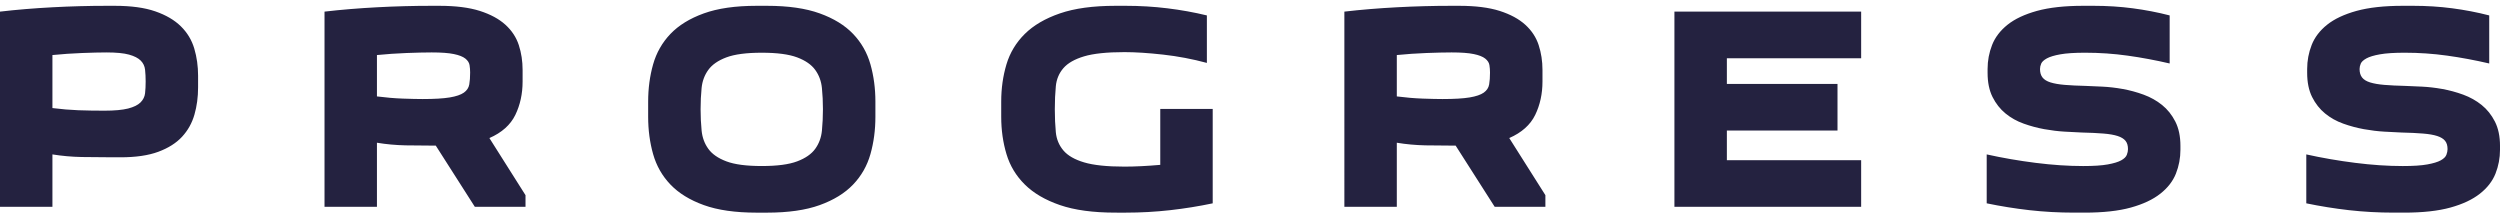 <?xml version="1.0" encoding="UTF-8"?> <!-- Generator: Adobe Illustrator 23.0.1, SVG Export Plug-In . SVG Version: 6.00 Build 0) --> <svg xmlns="http://www.w3.org/2000/svg" xmlns:xlink="http://www.w3.org/1999/xlink" id="Layer_1" x="0px" y="0px" width="206px" height="18px" viewBox="0 0 206 18" xml:space="preserve"> <path fill-rule="evenodd" clip-rule="evenodd" fill="#242240" d="M16.322,7.2c0,0.801-0.1,1.549-0.3,2.244 c-0.2,0.697-0.54,1.304-1.02,1.824c-0.481,0.52-1.133,0.932-1.957,1.238c-0.824,0.305-1.86,0.455-3.108,0.455H9.265 c-0.864,0-1.708-0.008-2.532-0.023c-0.824-0.016-1.628-0.088-2.413-0.215v4.318H0V0.958c1.376-0.16,2.82-0.279,4.332-0.359 c1.513-0.08,2.997-0.12,4.453-0.12h0.672c1.344,0,2.457,0.151,3.336,0.456c0.88,0.304,1.584,0.716,2.113,1.237 c0.528,0.52,0.896,1.131,1.104,1.836c0.208,0.704,0.312,1.448,0.312,2.232L16.322,7.2L16.322,7.2z M8.593,9.12 c0.848,0,1.504-0.061,1.968-0.179c0.464-0.12,0.805-0.288,1.021-0.504c0.216-0.217,0.34-0.469,0.372-0.756 c0.032-0.289,0.048-0.609,0.048-0.961c0-0.352-0.016-0.676-0.048-0.972c-0.032-0.296-0.152-0.548-0.36-0.756S11.065,4.62,10.633,4.5 c-0.432-0.12-1.056-0.18-1.872-0.18c-0.512,0-1.181,0.017-2.005,0.048C5.933,4.4,5.121,4.456,4.32,4.536v4.369 C5.073,9,5.785,9.059,6.457,9.084C7.129,9.108,7.841,9.12,8.593,9.12L8.593,9.12z M39.126,17.041L35.909,12 c-0.864,0-1.696-0.008-2.497-0.023c-0.8-0.018-1.584-0.088-2.352-0.217v5.281h-4.32V0.958c1.376-0.16,2.82-0.279,4.333-0.359 c1.512-0.08,2.997-0.12,4.453-0.12h0.672c1.344,0,2.457,0.14,3.336,0.419c0.881,0.282,1.584,0.662,2.112,1.141 c0.528,0.48,0.896,1.04,1.104,1.68c0.208,0.641,0.312,1.321,0.312,2.042V6.72c0,1.008-0.2,1.925-0.6,2.75 c-0.4,0.822-1.112,1.458-2.136,1.906l2.976,4.707v0.959L39.126,17.041L39.126,17.041z M35.573,4.32c-0.56,0-1.252,0.017-2.077,0.048 C32.672,4.4,31.86,4.456,31.06,4.536v3.409c0.752,0.096,1.464,0.156,2.136,0.18s1.216,0.036,1.632,0.036 c0.96,0,1.704-0.044,2.232-0.132s0.916-0.221,1.164-0.396c0.248-0.176,0.396-0.4,0.444-0.672c0.048-0.271,0.072-0.6,0.072-0.983 c0-0.208-0.016-0.412-0.048-0.612c-0.032-0.199-0.148-0.38-0.348-0.54c-0.2-0.159-0.516-0.284-0.948-0.372 C36.965,4.364,36.357,4.32,35.573,4.32L35.573,4.32z M53.408,8.376c0-1.088,0.136-2.112,0.408-3.073 c0.272-0.959,0.748-1.795,1.428-2.508c0.68-0.712,1.597-1.275,2.749-1.691c1.152-0.417,2.601-0.625,4.345-0.625h0.864 c1.744,0,3.193,0.208,4.345,0.625c1.152,0.416,2.068,0.979,2.749,1.691c0.68,0.713,1.156,1.549,1.428,2.508 c0.272,0.961,0.408,1.984,0.408,3.073v1.248c0,1.087-0.136,2.113-0.408,3.074c-0.272,0.961-0.748,1.797-1.428,2.508 c-0.68,0.713-1.597,1.277-2.749,1.693s-2.601,0.623-4.345,0.623h-0.864c-1.744,0-3.193-0.207-4.345-0.623s-2.068-0.98-2.749-1.693 c-0.68-0.711-1.156-1.547-1.428-2.508s-0.408-1.986-0.408-3.074V8.376L53.408,8.376z M57.729,9c0,0.607,0.028,1.195,0.084,1.763 c0.056,0.568,0.24,1.068,0.552,1.5c0.312,0.434,0.808,0.777,1.488,1.033c0.68,0.258,1.652,0.385,2.917,0.385 s2.236-0.127,2.916-0.385c0.681-0.256,1.177-0.6,1.489-1.033c0.312-0.432,0.496-0.932,0.552-1.5C67.782,10.195,67.81,9.608,67.81,9 s-0.028-1.193-0.084-1.752c-0.056-0.561-0.24-1.057-0.552-1.488s-0.808-0.776-1.489-1.032c-0.68-0.256-1.652-0.384-2.916-0.384 s-2.236,0.128-2.917,0.384s-1.176,0.601-1.488,1.032s-0.496,0.928-0.552,1.488C57.757,7.808,57.729,8.393,57.729,9L57.729,9z M99.927,8.977v7.777c-1.136,0.24-2.305,0.428-3.504,0.564c-1.2,0.135-2.417,0.203-3.649,0.203H91.91 c-1.84,0-3.364-0.207-4.573-0.623c-1.208-0.416-2.172-0.98-2.892-1.693c-0.72-0.711-1.224-1.547-1.512-2.508S82.5,10.711,82.5,9.624 V8.376c0-1.088,0.144-2.112,0.432-3.073c0.288-0.959,0.792-1.795,1.512-2.508c0.72-0.712,1.685-1.275,2.892-1.691 c1.209-0.417,2.733-0.625,4.573-0.625h0.864c1.152,0,2.289,0.067,3.409,0.204c1.12,0.136,2.208,0.332,3.265,0.588v3.913 c-1.185-0.32-2.389-0.549-3.612-0.685c-1.225-0.136-2.285-0.204-3.181-0.204c-1.44,0-2.549,0.116-3.325,0.348 c-0.776,0.232-1.345,0.557-1.705,0.973S87.056,6.528,87,7.104C86.945,7.681,86.917,8.312,86.917,9s0.028,1.32,0.083,1.896 c0.056,0.576,0.264,1.076,0.624,1.502c0.36,0.424,0.929,0.752,1.705,0.982c0.776,0.232,1.884,0.35,3.325,0.35 c0.864,0,1.848-0.049,2.952-0.145V8.977H99.927L99.927,8.977z M123.163,17.041L119.946,12c-0.864,0-1.696-0.008-2.497-0.023 c-0.8-0.018-1.584-0.088-2.352-0.217v5.281h-4.321V0.958c1.376-0.16,2.821-0.279,4.333-0.359c1.513-0.08,2.996-0.12,4.453-0.12 h0.672c1.345,0,2.456,0.14,3.336,0.419c0.881,0.282,1.584,0.662,2.113,1.141c0.528,0.48,0.896,1.04,1.104,1.68 C126.995,4.36,127.1,5.04,127.1,5.76v0.959c0,1.008-0.2,1.925-0.6,2.75c-0.4,0.822-1.113,1.458-2.138,1.906l2.978,4.707v0.959 H123.163L123.163,17.041z M119.61,4.32c-0.56,0-1.253,0.017-2.077,0.048c-0.823,0.032-1.636,0.088-2.436,0.168v3.409 c0.752,0.096,1.464,0.156,2.136,0.18c0.672,0.024,1.217,0.036,1.632,0.036c0.961,0,1.705-0.044,2.233-0.132s0.916-0.221,1.164-0.396 c0.248-0.176,0.396-0.4,0.444-0.672c0.048-0.271,0.071-0.6,0.071-0.983c0-0.208-0.016-0.412-0.048-0.612 c-0.031-0.199-0.147-0.38-0.348-0.54c-0.2-0.159-0.516-0.284-0.948-0.372C121.003,4.364,120.395,4.32,119.61,4.32L119.61,4.32z M153.359,4.799h-11.065v2.117h9.116v3.839h-9.116V13.2h11.065v3.84h-15.387V0.958h15.387V4.799L153.359,4.799z M171.651,13.682 c0.863,0,1.54-0.043,2.027-0.133c0.488-0.088,0.856-0.199,1.104-0.334c0.248-0.137,0.403-0.289,0.468-0.457s0.096-0.324,0.096-0.471 c0-0.287-0.067-0.516-0.204-0.684c-0.136-0.168-0.352-0.299-0.647-0.396c-0.296-0.096-0.688-0.164-1.177-0.203 c-0.487-0.041-1.075-0.068-1.764-0.084c-0.399-0.016-0.873-0.039-1.417-0.072c-0.544-0.031-1.104-0.1-1.68-0.203 c-0.576-0.105-1.145-0.256-1.704-0.457c-0.56-0.199-1.061-0.48-1.5-0.839c-0.44-0.36-0.796-0.812-1.068-1.356 c-0.272-0.544-0.408-1.208-0.408-1.993V5.688c0-0.688,0.123-1.348,0.371-1.981c0.249-0.632,0.674-1.188,1.273-1.668 c0.6-0.479,1.408-0.859,2.424-1.141c1.016-0.279,2.284-0.419,3.806-0.419h0.863c1.104,0,2.176,0.067,3.216,0.204 c1.04,0.136,2.058,0.332,3.05,0.588v3.96c-1.169-0.272-2.325-0.488-3.47-0.647c-1.144-0.16-2.308-0.24-3.492-0.24 c-0.863,0-1.544,0.043-2.04,0.132c-0.496,0.088-0.868,0.2-1.116,0.335c-0.248,0.137-0.404,0.281-0.468,0.433 c-0.064,0.151-0.097,0.3-0.097,0.444c0,0.288,0.068,0.52,0.204,0.695c0.137,0.177,0.356,0.313,0.66,0.408s0.696,0.164,1.176,0.204 c0.481,0.04,1.058,0.068,1.729,0.084c0.384,0.017,0.84,0.036,1.368,0.06c0.527,0.025,1.084,0.088,1.667,0.192 c0.584,0.104,1.16,0.261,1.729,0.468c0.569,0.209,1.077,0.492,1.525,0.853c0.447,0.36,0.812,0.817,1.092,1.367 c0.28,0.553,0.42,1.221,0.42,2.004v0.314c0,0.688-0.124,1.344-0.372,1.969c-0.248,0.623-0.676,1.176-1.284,1.654 c-0.607,0.48-1.417,0.861-2.425,1.141s-2.28,0.42-3.816,0.42h-0.863c-1.266,0-2.493-0.068-3.686-0.203 c-1.191-0.137-2.364-0.324-3.517-0.564v-4.031c1.297,0.287,2.637,0.52,4.021,0.695C169.11,13.594,170.418,13.682,171.651,13.682 L171.651,13.682z M197.983,13.682c0.863,0,1.54-0.043,2.027-0.133c0.488-0.088,0.856-0.199,1.104-0.334 c0.248-0.137,0.403-0.289,0.468-0.457s0.096-0.324,0.096-0.471c0-0.287-0.067-0.516-0.204-0.684 c-0.136-0.168-0.352-0.299-0.647-0.396c-0.296-0.096-0.688-0.164-1.176-0.203c-0.488-0.041-1.076-0.068-1.765-0.084 c-0.399-0.016-0.872-0.039-1.416-0.072c-0.545-0.031-1.104-0.1-1.681-0.203c-0.576-0.105-1.145-0.256-1.704-0.457 c-0.56-0.199-1.06-0.48-1.5-0.839c-0.44-0.36-0.796-0.812-1.068-1.356C190.246,7.448,190.11,6.784,190.11,6V5.688 c0-0.688,0.123-1.348,0.371-1.981c0.248-0.632,0.673-1.188,1.272-1.668c0.6-0.479,1.408-0.859,2.424-1.141 c1.017-0.279,2.285-0.419,3.806-0.419h0.863c1.104,0,2.177,0.067,3.216,0.204c1.041,0.136,2.058,0.332,3.05,0.588v3.96 c-1.169-0.272-2.325-0.488-3.469-0.647c-1.145-0.16-2.309-0.24-3.493-0.24c-0.863,0-1.543,0.043-2.04,0.132 c-0.496,0.088-0.868,0.2-1.116,0.335c-0.248,0.137-0.404,0.281-0.468,0.433c-0.064,0.151-0.097,0.3-0.097,0.444 c0,0.288,0.068,0.52,0.204,0.695c0.137,0.177,0.356,0.313,0.66,0.408s0.696,0.164,1.177,0.204s1.057,0.068,1.729,0.084 c0.384,0.017,0.84,0.036,1.368,0.06c0.527,0.025,1.084,0.088,1.668,0.192c0.583,0.104,1.159,0.261,1.729,0.468 c0.568,0.209,1.076,0.492,1.524,0.853c0.447,0.36,0.812,0.817,1.092,1.367c0.28,0.553,0.42,1.221,0.42,2.004v0.314 c0,0.688-0.124,1.344-0.372,1.969c-0.248,0.623-0.676,1.176-1.284,1.654c-0.607,0.48-1.416,0.861-2.425,1.141 c-1.008,0.279-2.28,0.42-3.816,0.42h-0.863c-1.266,0-2.493-0.068-3.686-0.203c-1.191-0.137-2.363-0.324-3.516-0.564v-4.031 c1.296,0.287,2.636,0.52,4.02,0.695C195.442,13.594,196.751,13.682,197.983,13.682z"></path> </svg> 